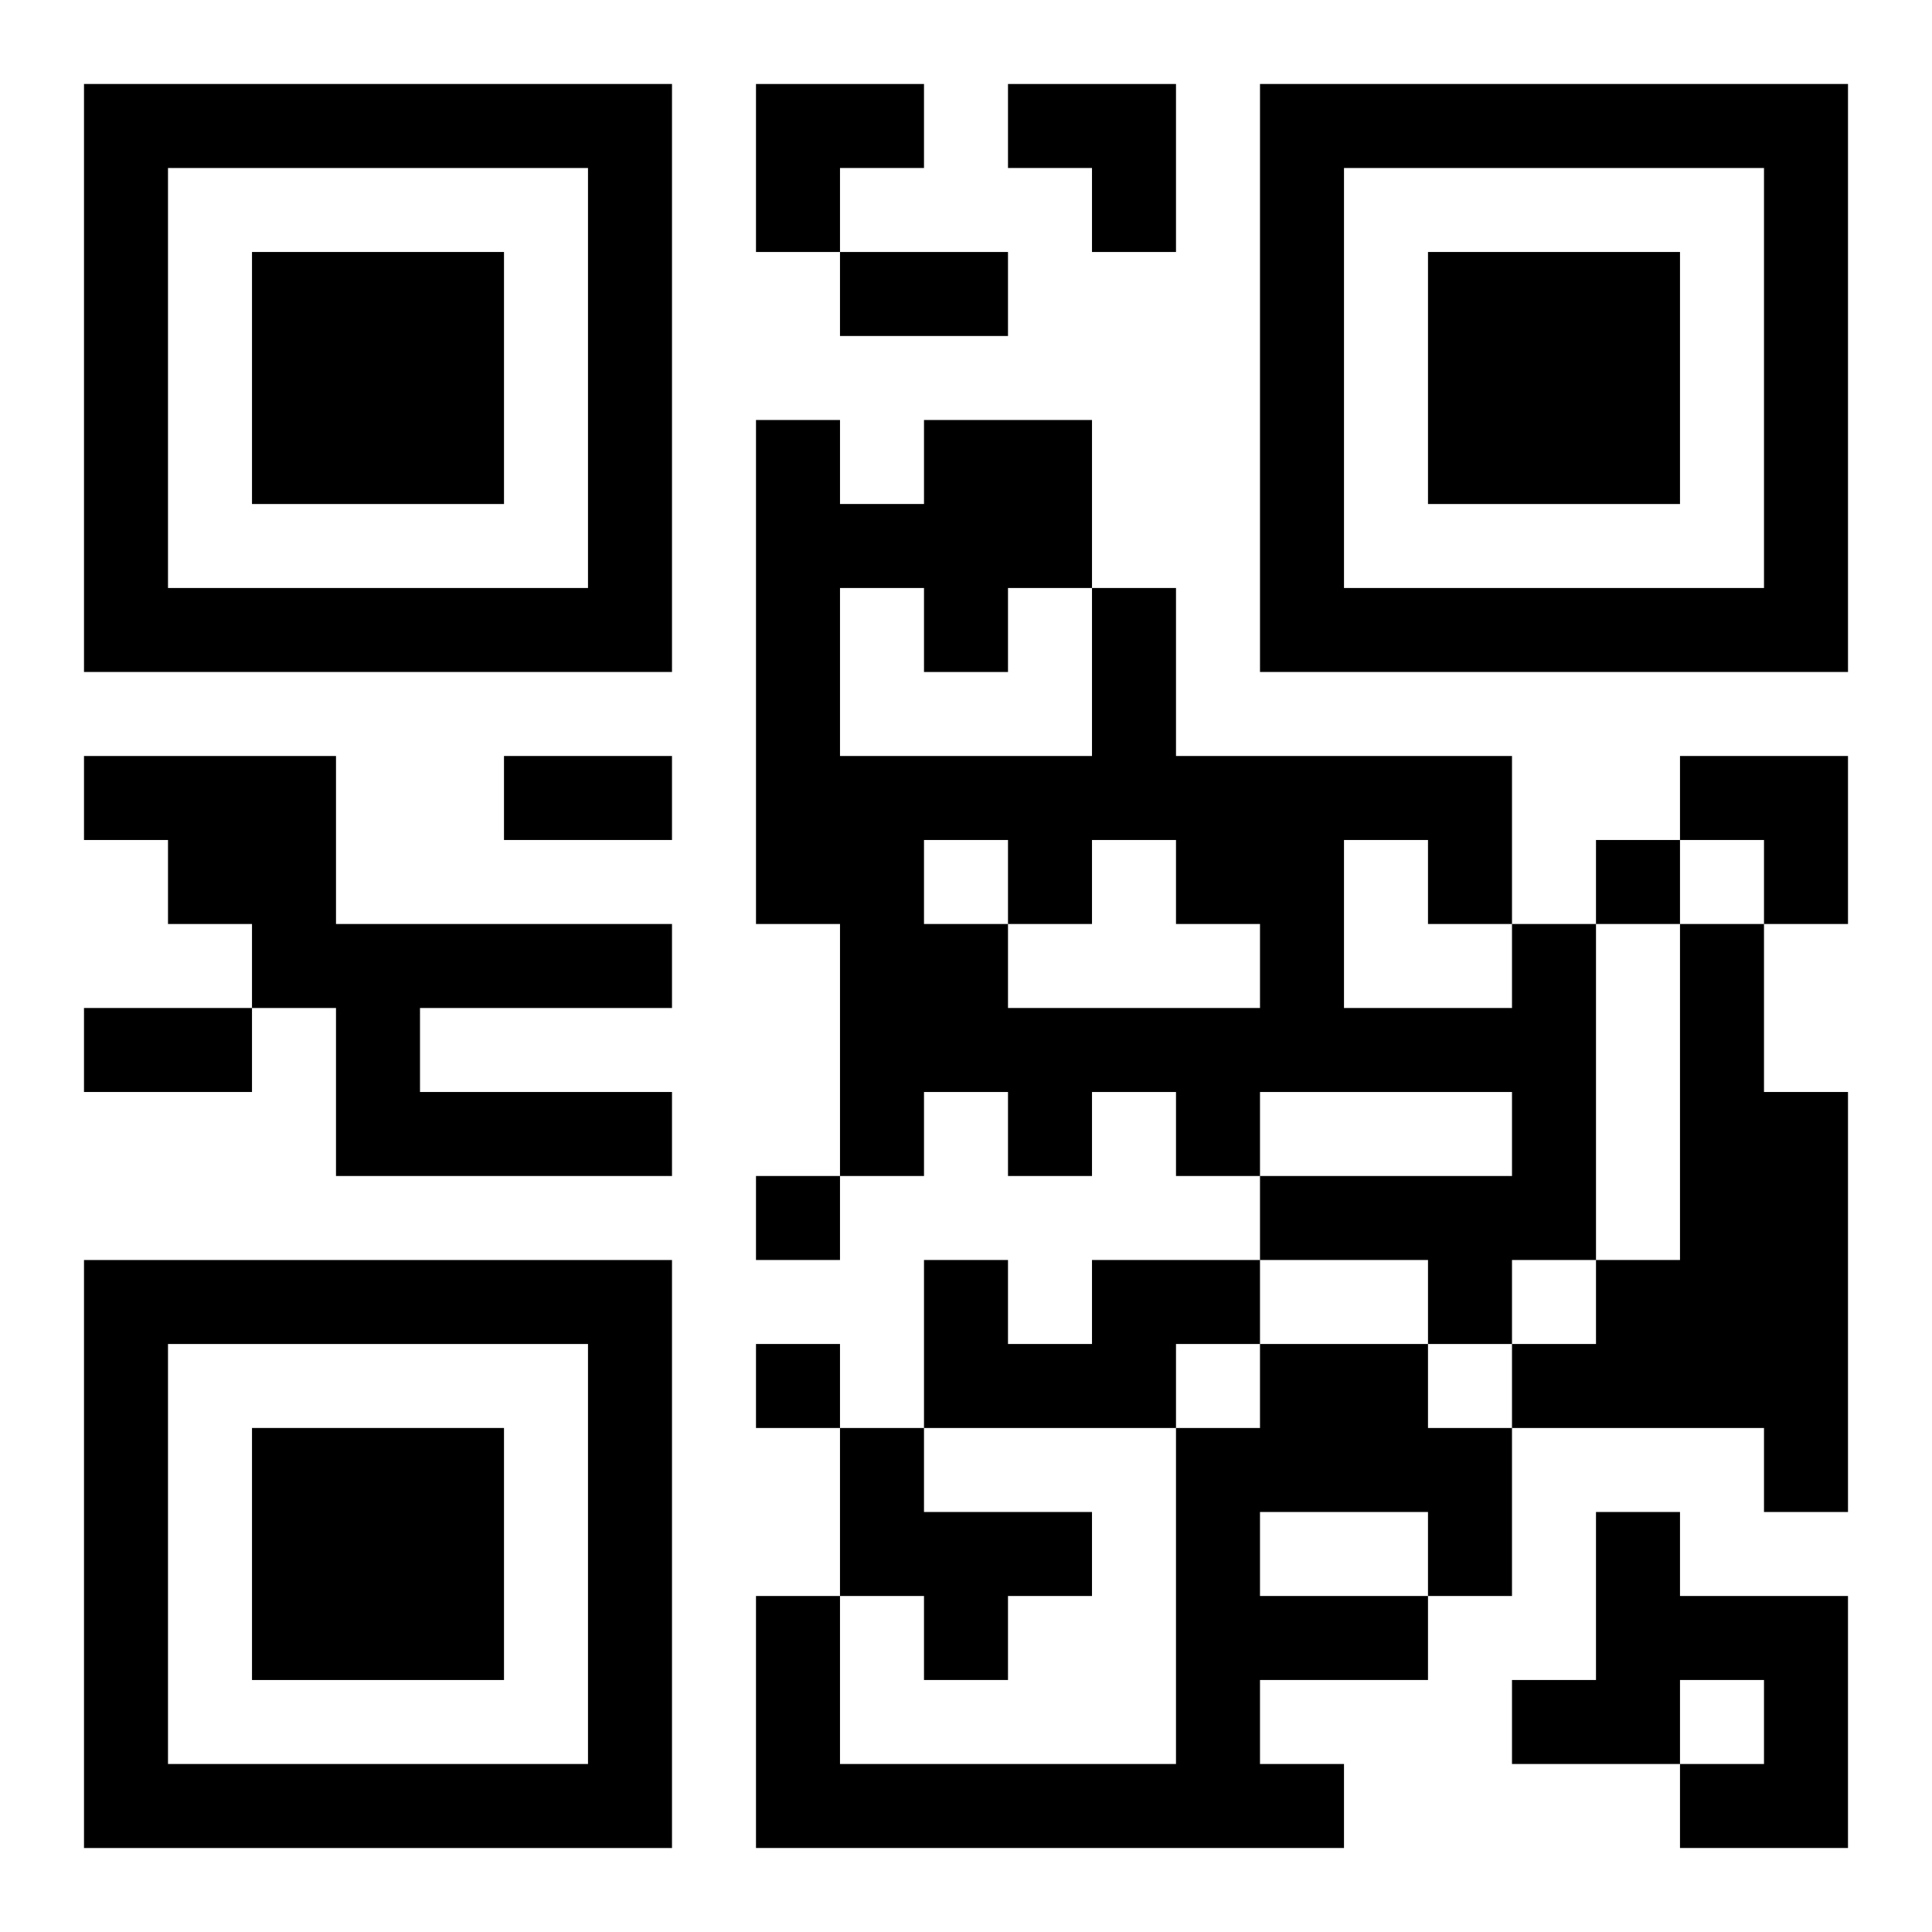 <?xml version="1.0" encoding="UTF-8"?>
<svg width="250" height="250" baseProfile="full" version="1.1" viewBox="-1 -1 23 23" xmlns="http://www.w3.org/2000/svg" xmlns:xlink="http://www.w3.org/1999/xlink"><symbol id="a"><path d="m0 7v7h7v-7h-7zm1 1h5v5h-5v-5zm1 1v3h3v-3h-3z"/></symbol><use y="-7" xlink:href="#a"/><use y="7" xlink:href="#a"/><use x="14" y="-7" xlink:href="#a"/><path d="m0 8h3v2h4v1h-3v1h3v1h-4v-2h-1v-1h-1v-1h-1v-1m17 2h1v4h-1v1h-1v-1h-2v-1h3v-1h-3v1h-1v-1h-1v1h-1v-1h-1v1h-1v-3h-1v-6h1v1h1v-1h2v2h1v2h4v2m-8-4v2h3v-2h-1v1h-1v-1h-1m1 3v1h1v1h3v-1h-1v-1h-1v1h-1v-1h-1m5 0v2h2v-1h-1v-1h-1m4 1h1v2h1v5h-1v-1h-3v-1h1v-1h1v-4m-7 4h2v1h-1v1h-3v-2h1v1h1v-1m2 1h2v1h1v2h-1v1h-2v1h1v1h-7v-3h1v2h4v-4h1v-1m0 2v1h2v-1h-2m-5-1h1v1h2v1h-1v1h-1v-1h-1v-2m9 1h1v1h2v3h-2v-1h1v-1h-1v1h-2v-1h1v-2m0-8v1h1v-1h-1m-10 4v1h1v-1h-1m0 2v1h1v-1h-1m1-13h2v1h-2v-1m-4 6h2v1h-2v-1m-5 3h2v1h-2v-1m8-11h2v1h-1v1h-1zm3 0h2v2h-1v-1h-1zm8 8h2v2h-1v-1h-1z"/></svg>
